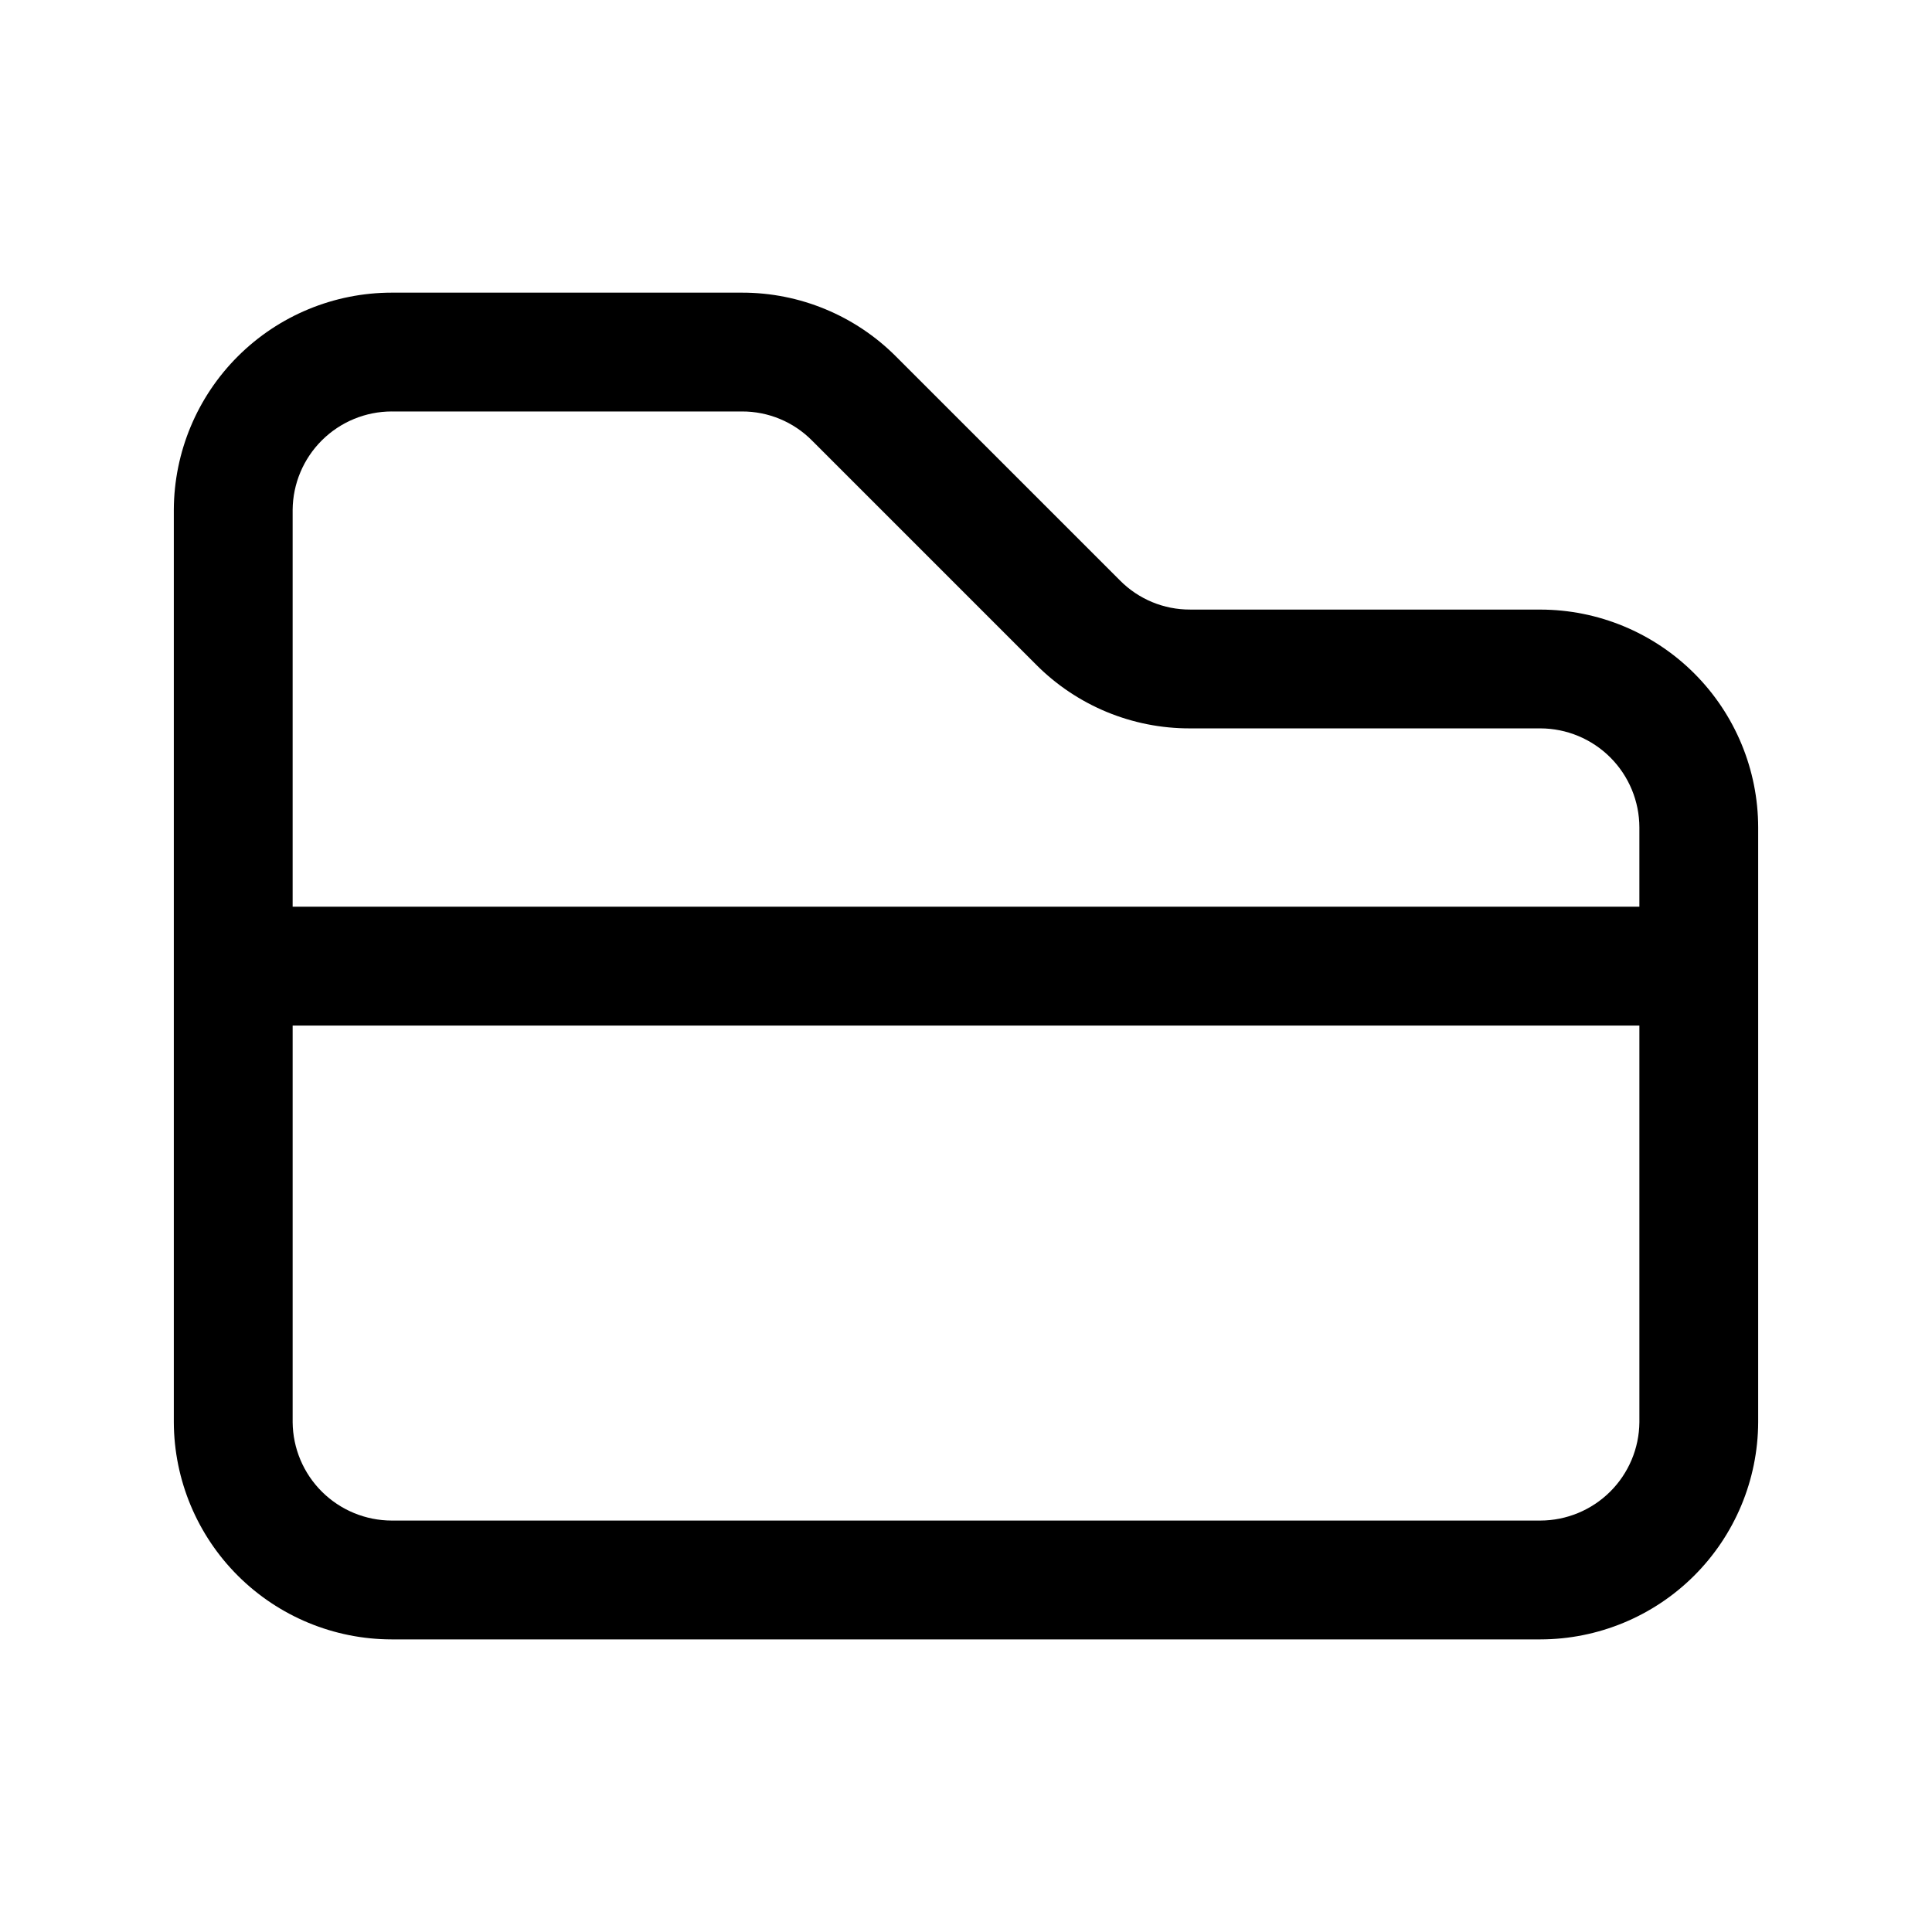 <?xml version="1.0" encoding="UTF-8"?>
<!-- Uploaded to: ICON Repo, www.svgrepo.com, Generator: ICON Repo Mixer Tools -->
<svg fill="#000000" width="800px" height="800px" version="1.1" viewBox="144 144 512 512" xmlns="http://www.w3.org/2000/svg">
 <path d="m552.2 305.54h-92.801c-6.981 0.031-13.68-2.75-18.59-7.711l-59.352-59.348c-10.82-10.859-25.527-16.953-40.859-16.926h-92.801c-15.273 0.012-29.922 6.07-40.738 16.852-10.82 10.781-16.93 25.41-16.996 40.684v241.83c0.066 15.273 6.176 29.898 16.996 40.68 10.816 10.781 25.465 16.84 40.738 16.855h304.4c15.273-0.016 29.922-6.074 40.742-16.855 10.816-10.781 16.93-25.406 16.996-40.68v-157.64c-0.016-15.309-6.102-29.984-16.926-40.809-10.824-10.824-25.504-16.914-40.812-16.926zm-304.4-52.496h92.801c6.981-0.031 13.684 2.746 18.594 7.707l59.348 59.348c10.805 10.887 25.523 16.984 40.859 16.93h92.801c6.957 0.012 13.625 2.781 18.547 7.703 4.918 4.918 7.688 11.586 7.703 18.543v21.008l-356.9 0.004v-105.2c0.066-6.926 2.859-13.543 7.773-18.418 4.914-4.875 11.551-7.617 18.473-7.629zm304.4 293.92h-304.4c-6.922-0.016-13.559-2.758-18.473-7.633-4.914-4.875-7.707-11.492-7.773-18.414v-105.14h356.9v105.14c-0.066 6.922-2.859 13.539-7.773 18.414-4.914 4.875-11.555 7.617-18.477 7.633z"/>
</svg>